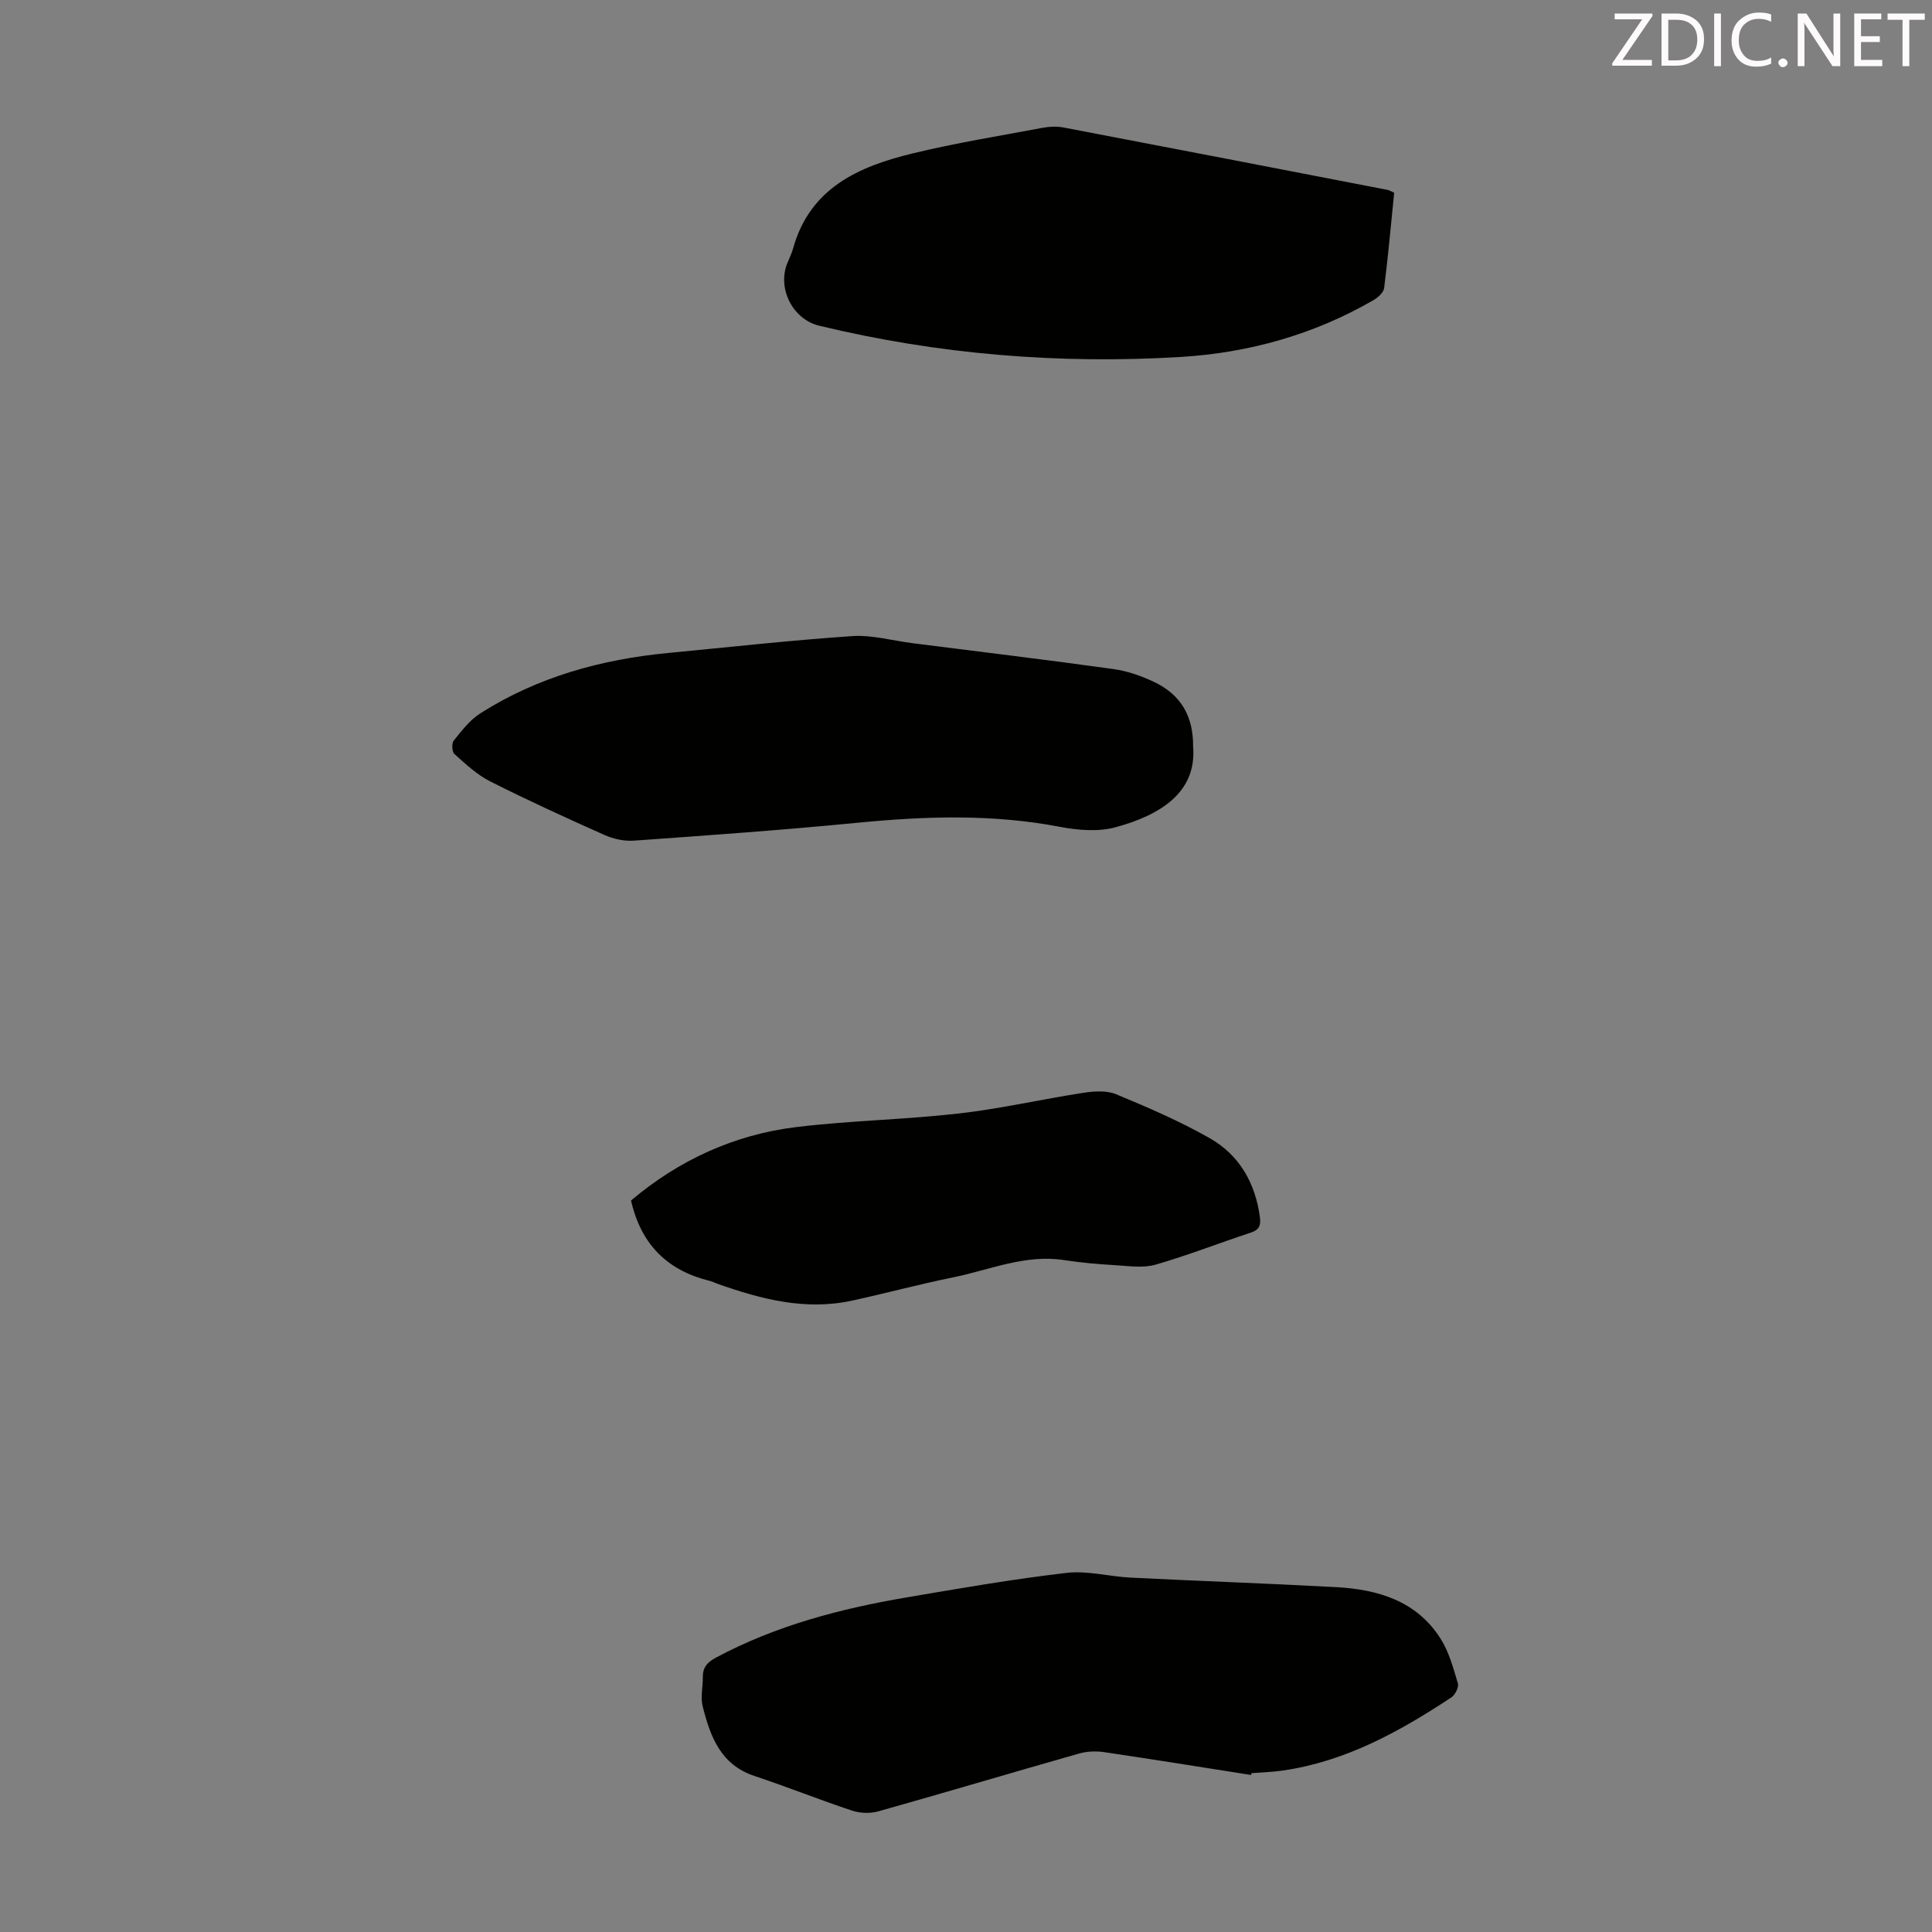 <svg enable-background="new 0 0 400 400" viewBox="0 0 400 400" xmlns="http://www.w3.org/2000/svg"><rect x="0" y="0" width="400" height="400" fill="#808080" stroke="none"/><path d="m259.03 367.49c-10.14-1.59-20.28-3.23-30.44-4.73-1.69-.25-3.57-.17-5.21.3-13.86 3.94-27.66 8.06-41.53 11.96-1.68.47-3.78.4-5.44-.15-6.78-2.25-13.42-4.92-20.2-7.17-7.04-2.34-9.16-8.21-10.73-14.43-.48-1.88.06-4 .03-6.01-.03-2.04.92-3.11 2.74-4.08 12.38-6.62 25.74-10.12 39.44-12.45 11.01-1.88 22.03-3.79 33.12-5.08 4.33-.51 8.84.76 13.28.98 14.17.71 28.35 1.2 42.52 1.97 8.66.47 16.67 2.83 21.64 10.66 1.75 2.75 2.64 6.1 3.59 9.27.23.78-.56 2.37-1.34 2.89-10.78 7.12-21.99 13.32-35.05 15.17-2.09.3-4.22.35-6.33.52-.02.13-.05.25-.09.38z" fill="#010100"/><path d="m247.02 154.54c.81 9.61-6.95 14.25-16.03 16.73-3.6.98-7.83.63-11.58-.09-14.01-2.68-27.98-2.2-42.06-.82-15.36 1.5-30.75 2.59-46.14 3.69-2 .14-4.22-.36-6.07-1.18-7.96-3.55-15.89-7.17-23.67-11.1-2.73-1.38-5.07-3.59-7.39-5.66-.51-.45-.59-2.21-.14-2.78 1.66-2.05 3.35-4.27 5.52-5.65 11.85-7.53 25.01-11.16 38.88-12.49 12.69-1.21 25.36-2.63 38.08-3.49 4.13-.28 8.36.94 12.54 1.47 13.86 1.76 27.73 3.43 41.56 5.35 2.93.41 5.88 1.45 8.56 2.74 5.49 2.65 7.99 7.13 7.94 13.28z" fill="#010100"/><path d="m288.65 39.9c-.67 6.65-1.26 13.22-2.08 19.75-.12.92-1.28 1.95-2.21 2.49-12.33 7.14-25.79 10.9-39.85 11.76-25.25 1.53-50.28-.52-74.92-6.47-5.43-1.31-8.66-7.63-6.63-12.83.41-1.04.93-2.05 1.23-3.12 3.47-12.56 13.57-17 24.73-19.71 8.89-2.16 17.95-3.62 26.95-5.31 1.39-.26 2.91-.33 4.29-.07 22.39 4.27 44.77 8.6 67.15 12.93.31.07.61.26 1.34.58z" fill="#010100"/><path d="m130.65 248.55c9.81-8.29 21.28-13.63 34.2-15.2 11.19-1.36 22.52-1.54 33.72-2.82 8.64-.99 17.16-2.96 25.76-4.28 2.21-.34 4.8-.51 6.77.31 6.57 2.73 13.16 5.56 19.33 9.07 6.15 3.49 9.48 9.28 10.42 16.39.23 1.74-.16 2.61-1.91 3.19-6.58 2.16-13.03 4.71-19.68 6.62-2.56.74-5.51.29-8.27.12-3.57-.21-7.15-.52-10.68-1.06-8.07-1.25-15.4 2.04-23 3.58-7 1.42-13.91 3.29-20.9 4.81-9.68 2.11-18.84-.3-27.88-3.49-.53-.19-1.03-.46-1.57-.59-8.65-2.12-14.22-7.41-16.31-16.65z" fill="#010100"/><g fill="#fcfafa"><path d="m342.2 3.2-6.3 9.2h6.1v1.2h-8.2v-.5l6.2-9.1h-5.7v-1.2h7.8v.4z"/><path d="m344 13.7v-10.9h3.1c1.6 0 3 .5 4.1 1.4 1.1 1 1.6 2.2 1.6 3.9s-.5 3-1.6 4-2.5 1.5-4.2 1.5h-3zm1.4-9.6v8.4h1.6c1.4 0 2.5-.4 3.2-1.1.8-.8 1.2-1.8 1.2-3.2s-.4-2.4-1.2-3.1-1.8-1-3.1-1z"/><path d="m356.3 2.8v10.9h-1.4v-10.9z"/><path d="m366.6 13.2c-.8.4-1.8.6-3 .6-1.6 0-2.8-.5-3.7-1.5s-1.4-2.3-1.4-3.9c0-1.7.5-3.2 1.6-4.2s2.4-1.6 4-1.6c1 0 1.9.1 2.6.4v1.5c-.8-.4-1.6-.6-2.6-.6-1.2 0-2.2.4-3 1.2s-1.1 1.9-1.1 3.3c0 1.3.4 2.3 1.1 3.1s1.6 1.1 2.8 1.1c1.1 0 2-.2 2.8-.7v1.3z"/><path d="m368.2 13c0-.3.1-.5.3-.6.2-.2.4-.3.6-.3.3 0 .5.1.7.3s.3.4.3.6-.1.5-.3.6c-.2.2-.4.3-.7.3s-.5-.1-.6-.3c-.2-.2-.3-.4-.3-.6z"/><path d="m381.1 13.7h-1.7l-5.5-8.4c-.2-.2-.3-.5-.4-.7 0 .2.1.8.1 1.5v7.6h-1.4v-10.9h1.8l5.3 8.3c.3.4.4.6.4.8 0-.3-.1-.8-.1-1.6v-7.5h1.4v10.9z"/><path d="m389.7 13.7h-5.8v-10.9h5.6v1.2h-4.2v3.5h3.9v1.2h-3.9v3.7h4.4z"/><path d="m398.4 4.1h-3.1v9.6h-1.4v-9.6h-3.1v-1.3h7.7v1.3z"/></g></svg>